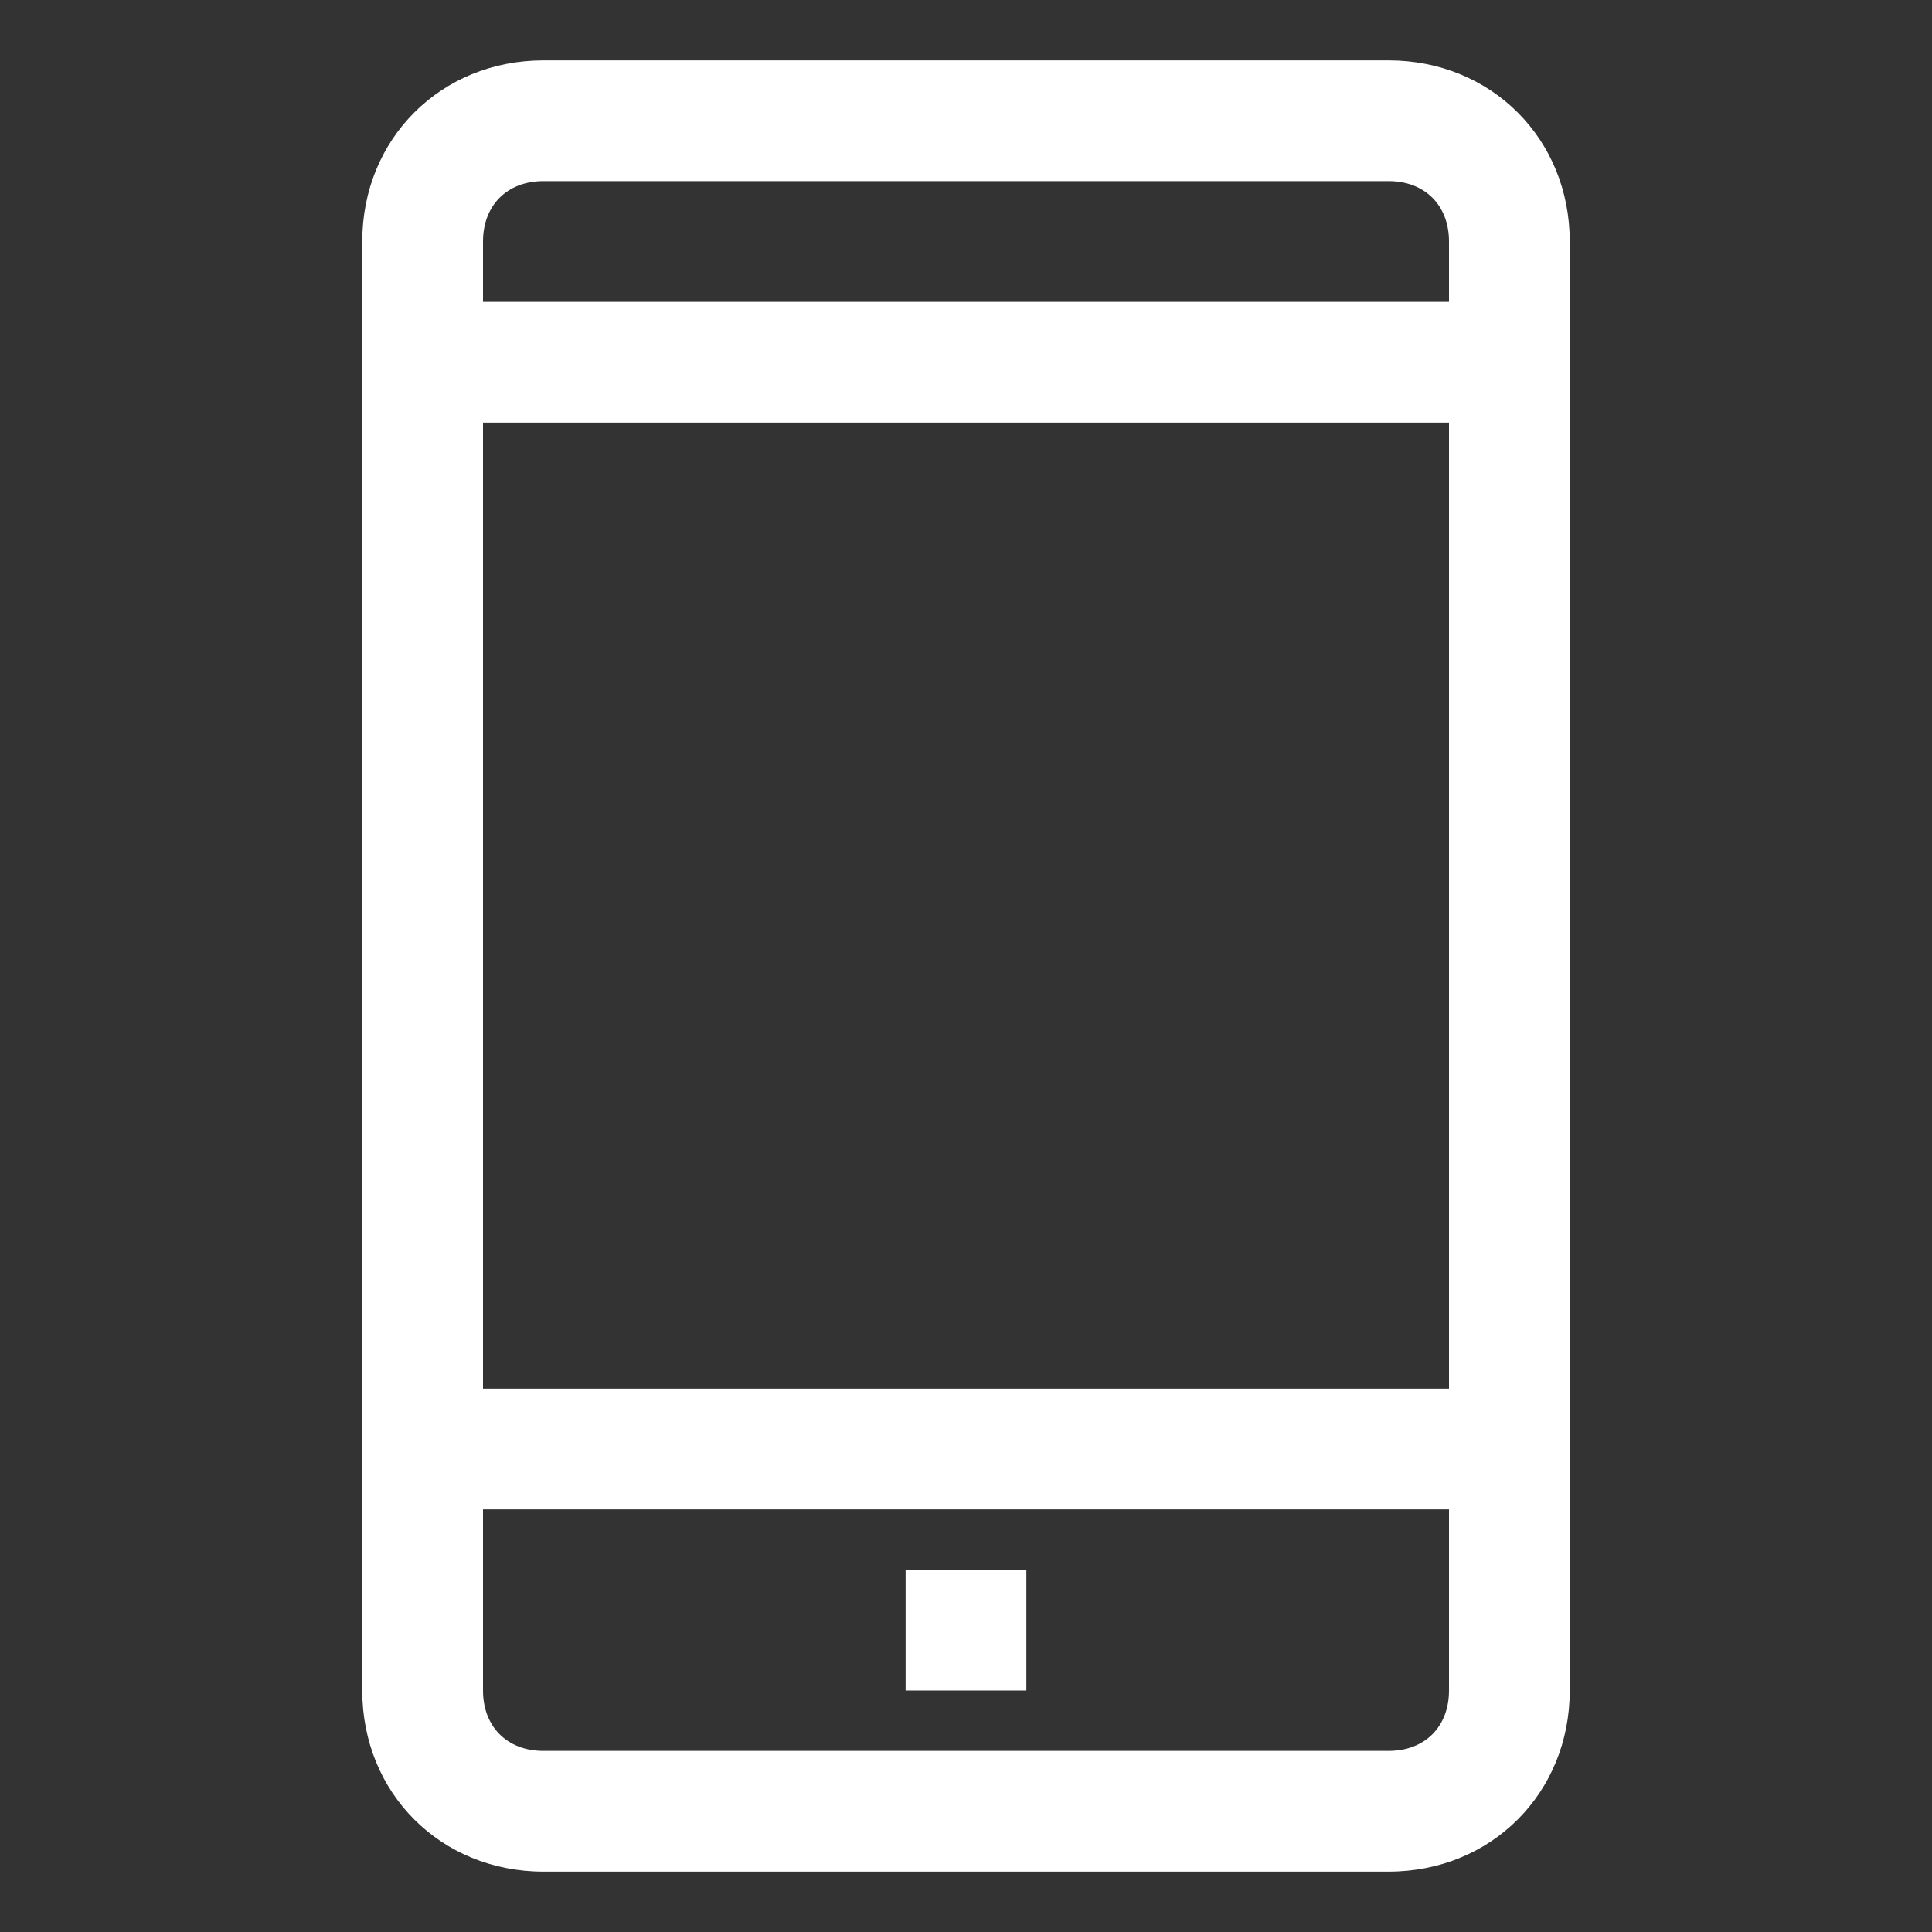 <?xml version="1.0" encoding="utf-8"?>
<!-- Generator: Adobe Illustrator 23.0.2, SVG Export Plug-In . SVG Version: 6.00 Build 0)  -->
<svg version="1.1" id="Layer_1" xmlns="http://www.w3.org/2000/svg" xmlns:xlink="http://www.w3.org/1999/xlink" x="0px" y="0px"
	 viewBox="0 0 32 32" style="enable-background:new 0 0 32 32;" xml:space="preserve">
<rect x="0" y="0" width="32" height="32" fill="#333333" stroke="none"/>
<style type="text/css">
	.st0{fill:#FFFFFF;}
</style>
<title></title>
<g id="Layer_41">
	<path class="st0" d="M23,31H9c-1.7,0-3-1.3-3-3V4c0-1.7,1.3-3,3-3h14c1.7,0,3,1.3,3,3v24C26,29.7,24.7,31,23,31z M9,3
		C8.4,3,8,3.4,8,4v24c0,0.6,0.4,1,1,1h14c0.6,0,1-0.4,1-1V4c0-0.6-0.4-1-1-1H9z"/>
	<path class="st0" d="M25,7H7C6.4,7,6,6.6,6,6s0.4-1,1-1h18c0.6,0,1,0.4,1,1S25.6,7,25,7z"/>
	<path class="st0" d="M25,25H7c-0.6,0-1-0.4-1-1s0.4-1,1-1h18c0.6,0,1,0.4,1,1S25.6,25,25,25z"/>
	<rect x="15" y="26" class="st0" width="2" height="2"/>
</g>
</svg>
